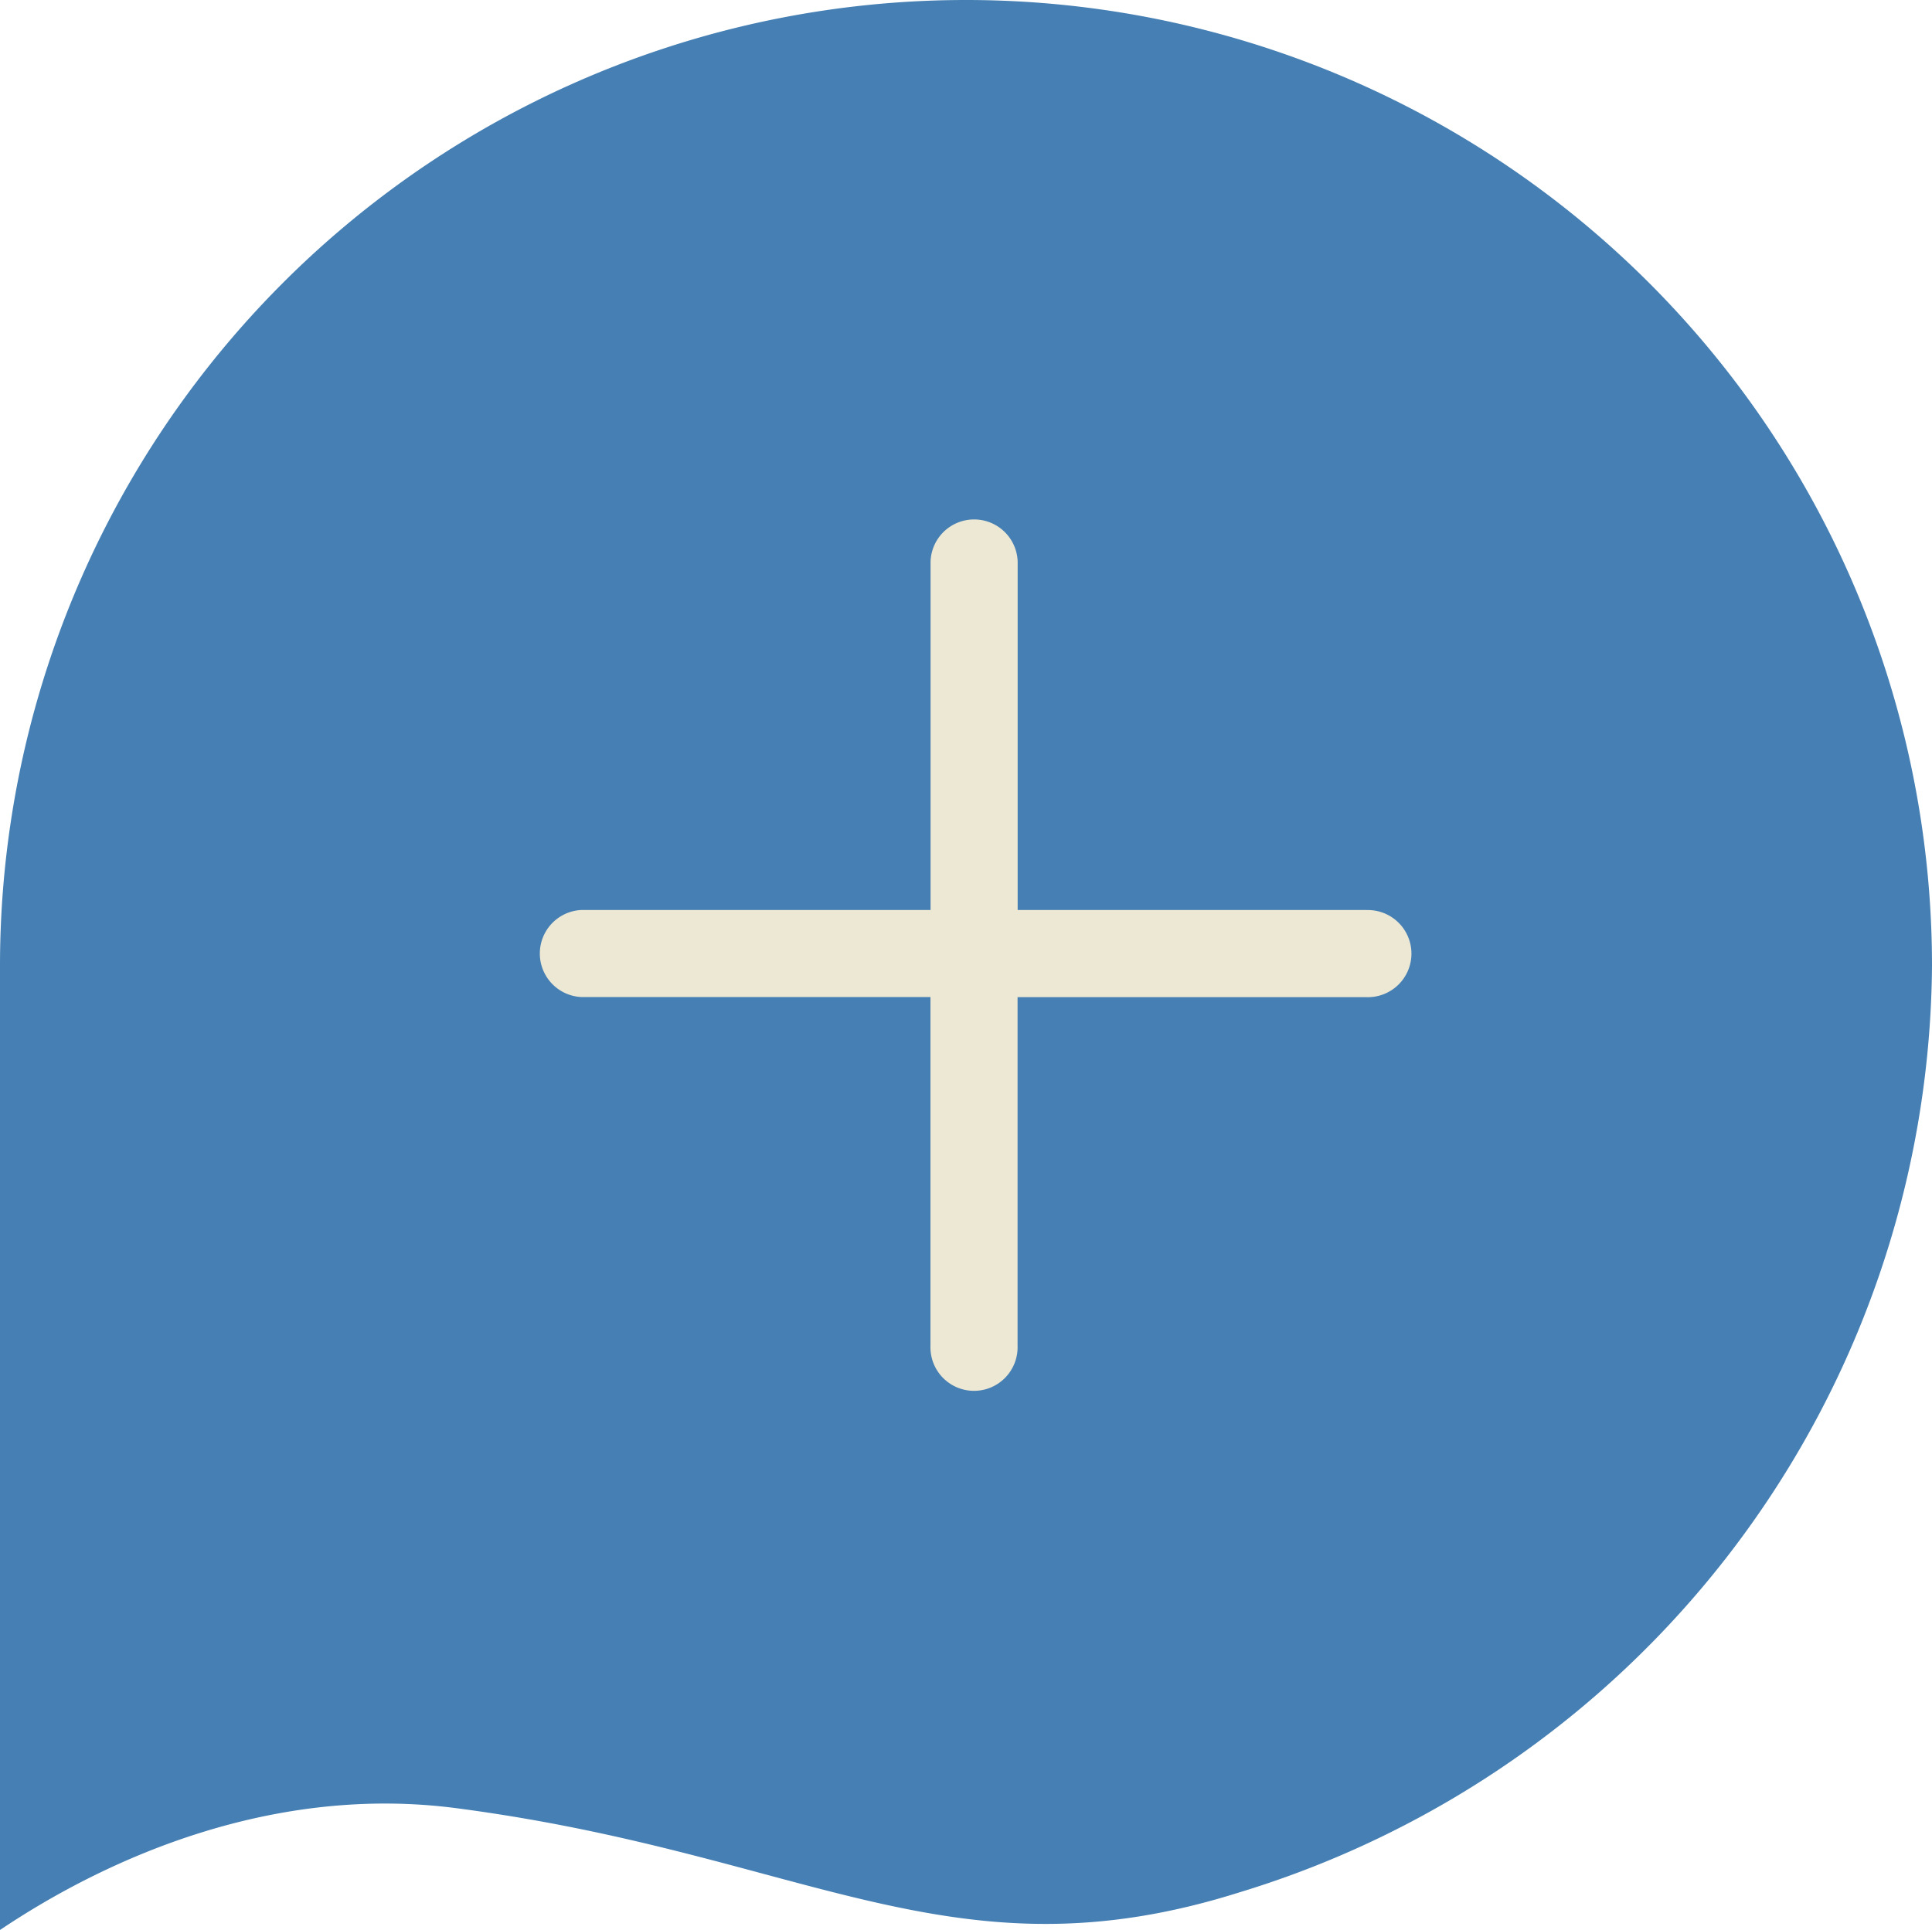 <svg xmlns="http://www.w3.org/2000/svg" xmlns:xlink="http://www.w3.org/1999/xlink" width="64.33" height="64.278" viewBox="0 0 64.33 64.278">
  <defs>
    <clipPath id="clip-path">
      <rect id="Rettangolo_740" data-name="Rettangolo 740" width="64.33" height="64.278" fill="#457fb3"/>
    </clipPath>
  </defs>
  <g id="icona-plus" transform="translate(-557.229 -6222.958)">
    <g id="Raggruppa_2754" data-name="Raggruppa 2754" transform="translate(557.229 6222.958)">
      <g id="Raggruppa_103" data-name="Raggruppa 103" clip-path="url(#clip-path)">
        <path id="Tracciato_98" data-name="Tracciato 98" d="M0,32.365H0c0-.067,0-.133,0-.2a32.165,32.165,0,1,1,64.33,0A32.509,32.509,0,0,1,41.285,63.02C31.7,66.049,26.87,61.752,15.2,60.222,9.188,59.434,3.7,61.792,0,64.278Z" fill="#457fb3" fill-rule="evenodd"/>
      </g>
    </g>
    <path id="Tracciato_3563" data-name="Tracciato 3563" d="M27.574,13.062H15.964V1.451a1.451,1.451,0,0,0-2.9,0v11.61H1.451a1.451,1.451,0,0,0,0,2.9h11.61v11.61a1.451,1.451,0,1,0,2.9,0V15.964h11.61a1.451,1.451,0,1,0,0-2.9Zm0,0" transform="translate(575.15 6240.204)" fill="#ede8d4"/>
  </g>
</svg>
